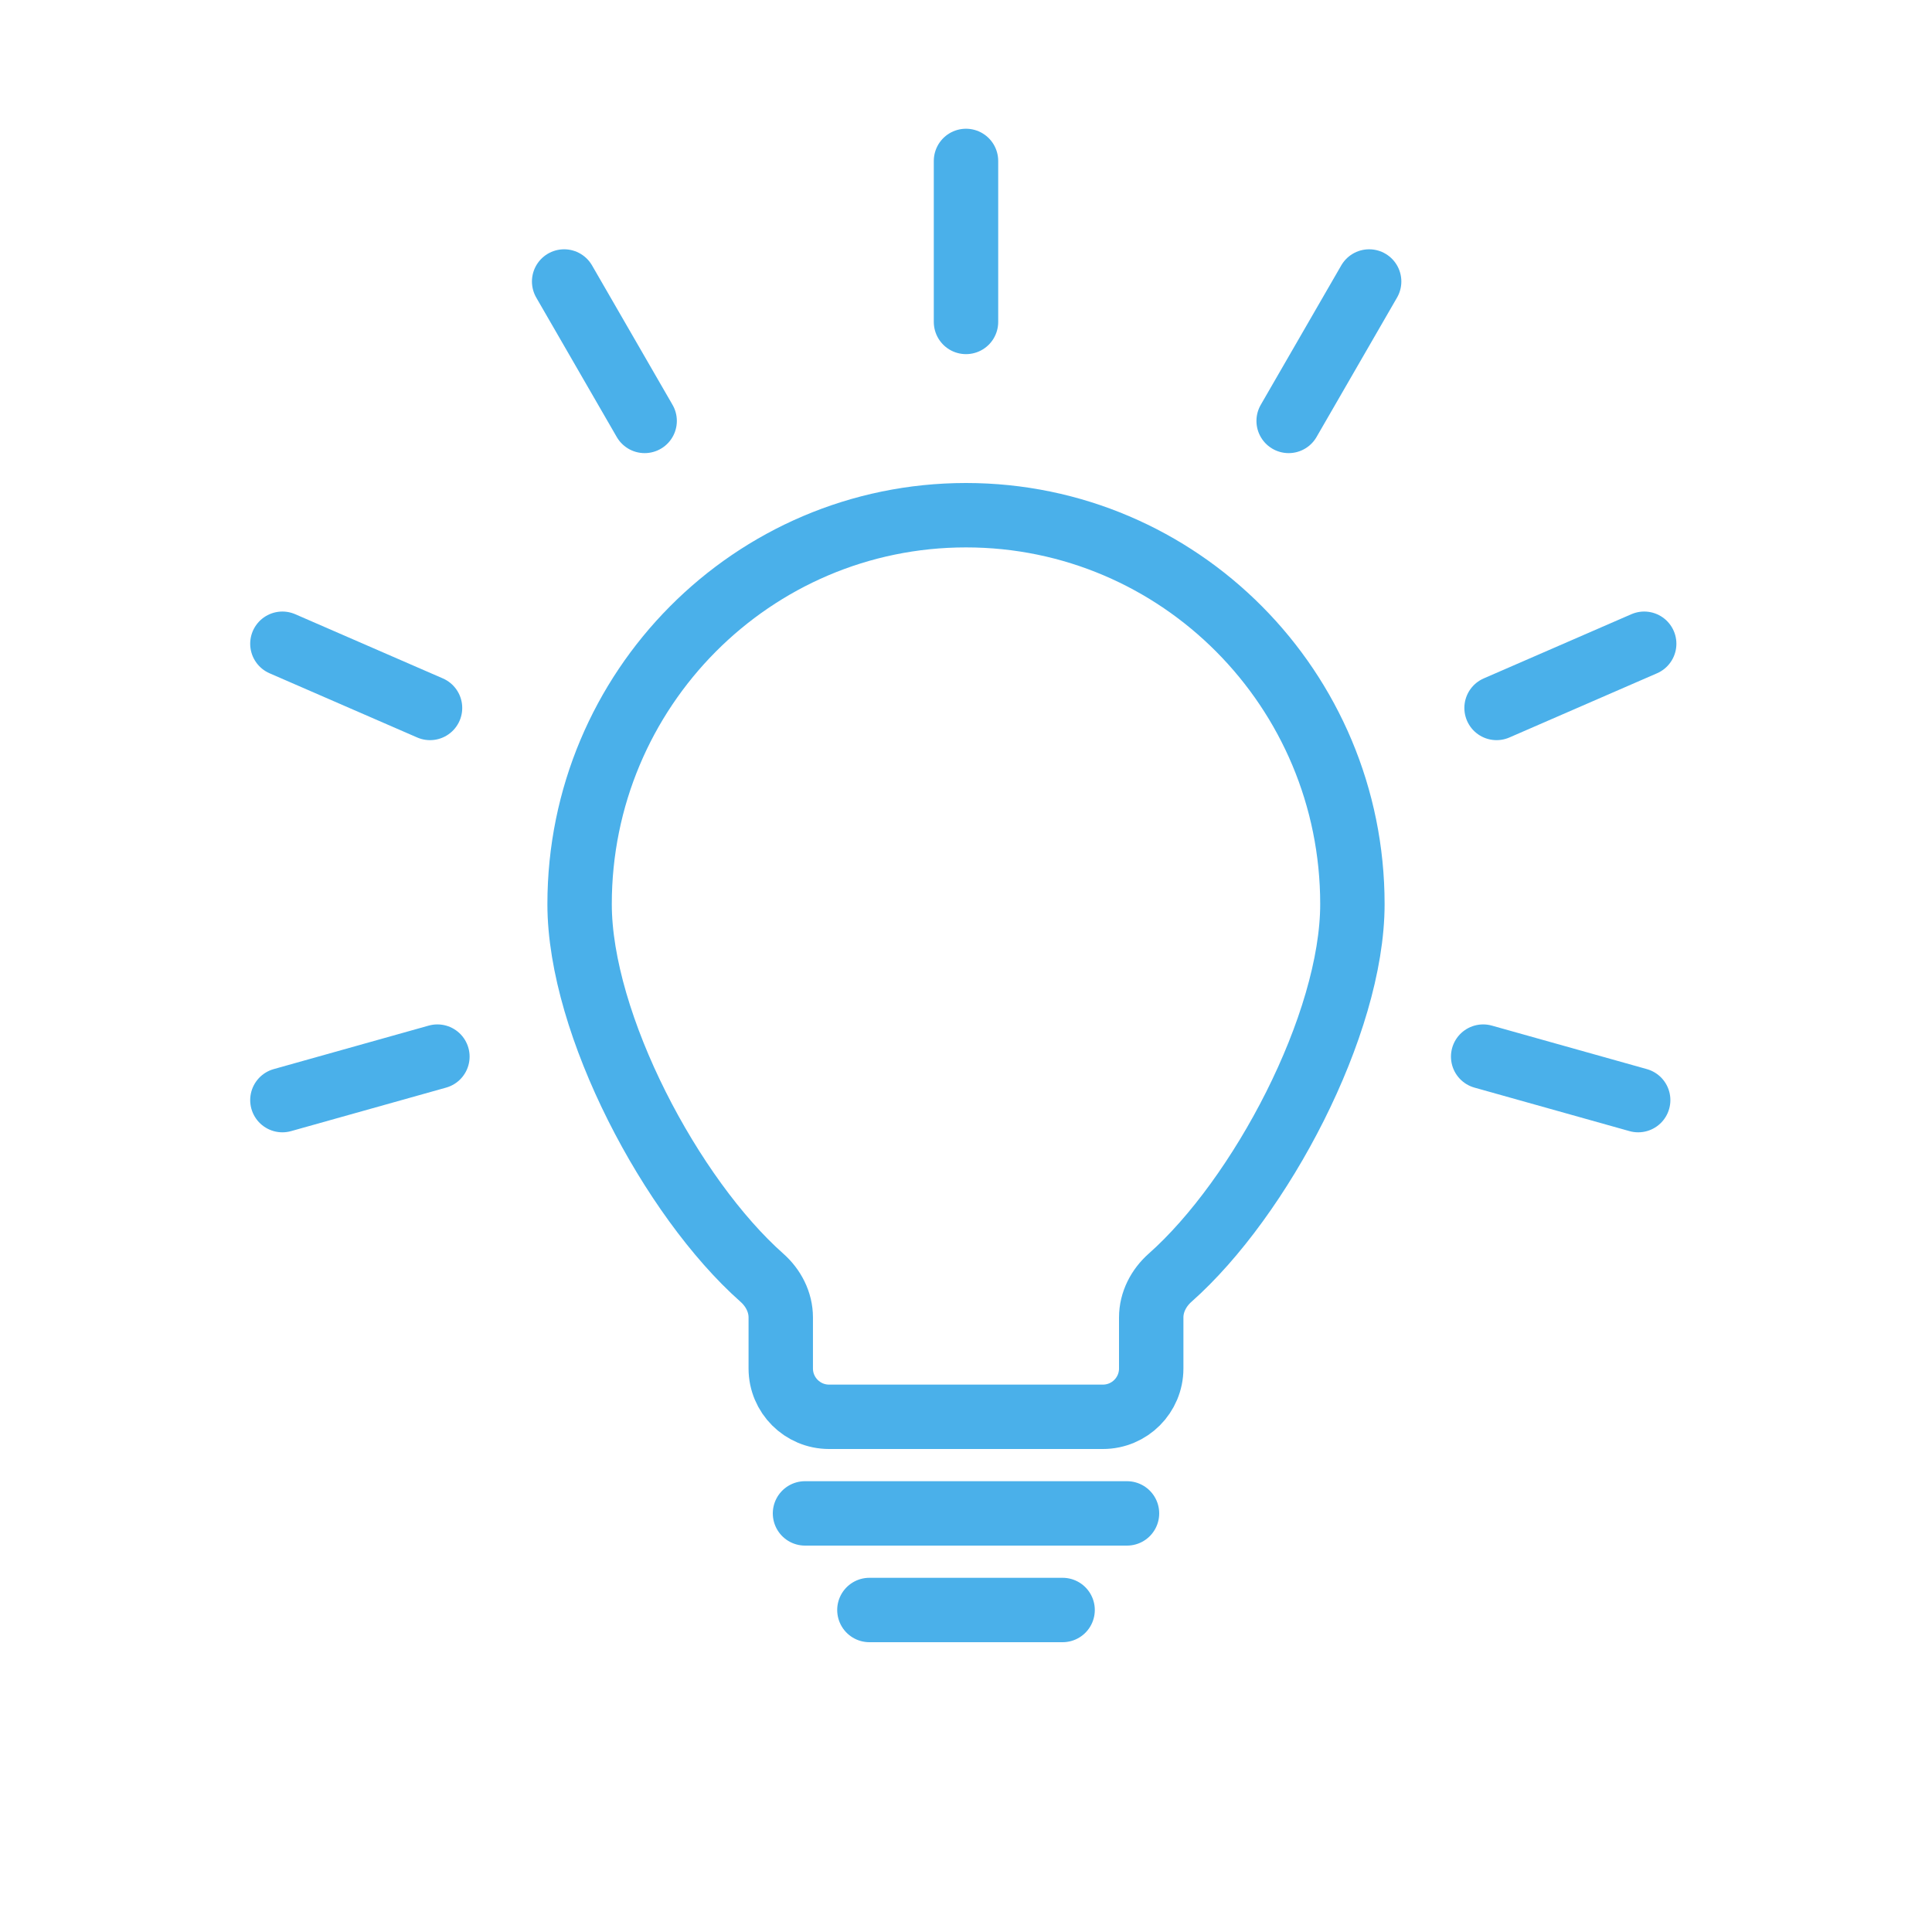 <svg width="60" height="60" viewBox="0 0 60 60" fill="none" xmlns="http://www.w3.org/2000/svg">
<path d="M25 47L35 47" stroke="#4AB0EA" stroke-width="2" stroke-linecap="round"/>
<path d="M27 50L33 50" stroke="#4AB0EA" stroke-width="2" stroke-linecap="round"/>
<path d="M30 4.998L30 9.998" stroke="#4AB0EA" stroke-width="2" stroke-linecap="round"/>
<path d="M42.52 8.742L40.02 13.072" stroke="#4AB0EA" stroke-width="2" stroke-linecap="round"/>
<path d="M51.062 19.992L46.477 21.986" stroke="#4AB0EA" stroke-width="2" stroke-linecap="round"/>
<path d="M8.77 19.992L13.355 21.986" stroke="#4AB0EA" stroke-width="2" stroke-linecap="round"/>
<path d="M50.875 34.165L46.061 32.814" stroke="#4AB0EA" stroke-width="2" stroke-linecap="round"/>
<path d="M8.77 34.165L13.584 32.814" stroke="#4AB0EA" stroke-width="2" stroke-linecap="round"/>
<path d="M17.52 8.742L20.02 13.072" stroke="#4AB0EA" stroke-width="2" stroke-linecap="round"/>
<path d="M30 16C23.373 16 18 21.408 18 28.078C18 31.817 20.857 37.198 23.661 39.68C24.017 39.995 24.247 40.438 24.247 40.914V42.5C24.247 43.328 24.919 44 25.747 44H34.252C35.081 44 35.752 43.328 35.752 42.5V40.914C35.752 40.438 35.983 39.995 36.339 39.68C39.143 37.198 42 31.817 42 28.078C42 21.408 36.627 16 30 16Z" stroke="#4AB0EA" stroke-width="2" stroke-linecap="round"/>
</svg>

